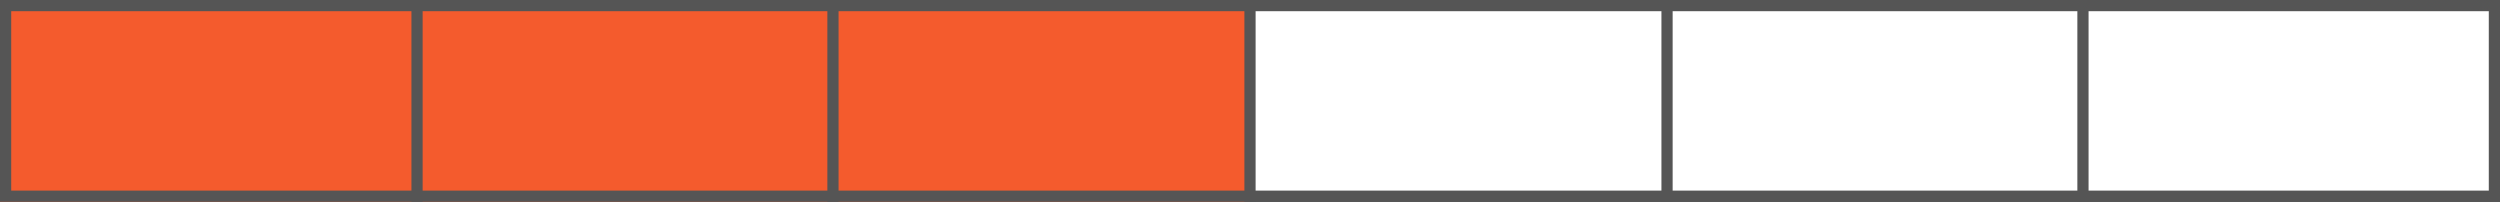 <svg id="Layer_1" xmlns="http://www.w3.org/2000/svg" width="223" height="18" x="0" y="0" viewBox="0 0 223 18" xml:space="preserve"><rect x="0" y="0" width="223" height="18" fill="#333333" stroke="none"/><style>.st2{fill:none;stroke:#555555;stroke-miterlimit:10}</style><rect x=".5" y=".5" width="222" height="17" fill="#FFF"/><rect width="111.5" height="18" fill="#F45B2D"/><line class="st2" x1="37.2" x2="37.2" y2="18"/><line class="st2" x1="74.3" x2="74.3" y2="18"/><line class="st2" x1="111.5" x2="111.5" y2="18"/><line class="st2" x1="148.7" x2="148.7" y2="18"/><line class="st2" x1="185.8" x2="185.8" y2="18"/><path d="M222 1v16H1V1h221m1-1H0v18h223V0z" fill="#555"/></svg>
